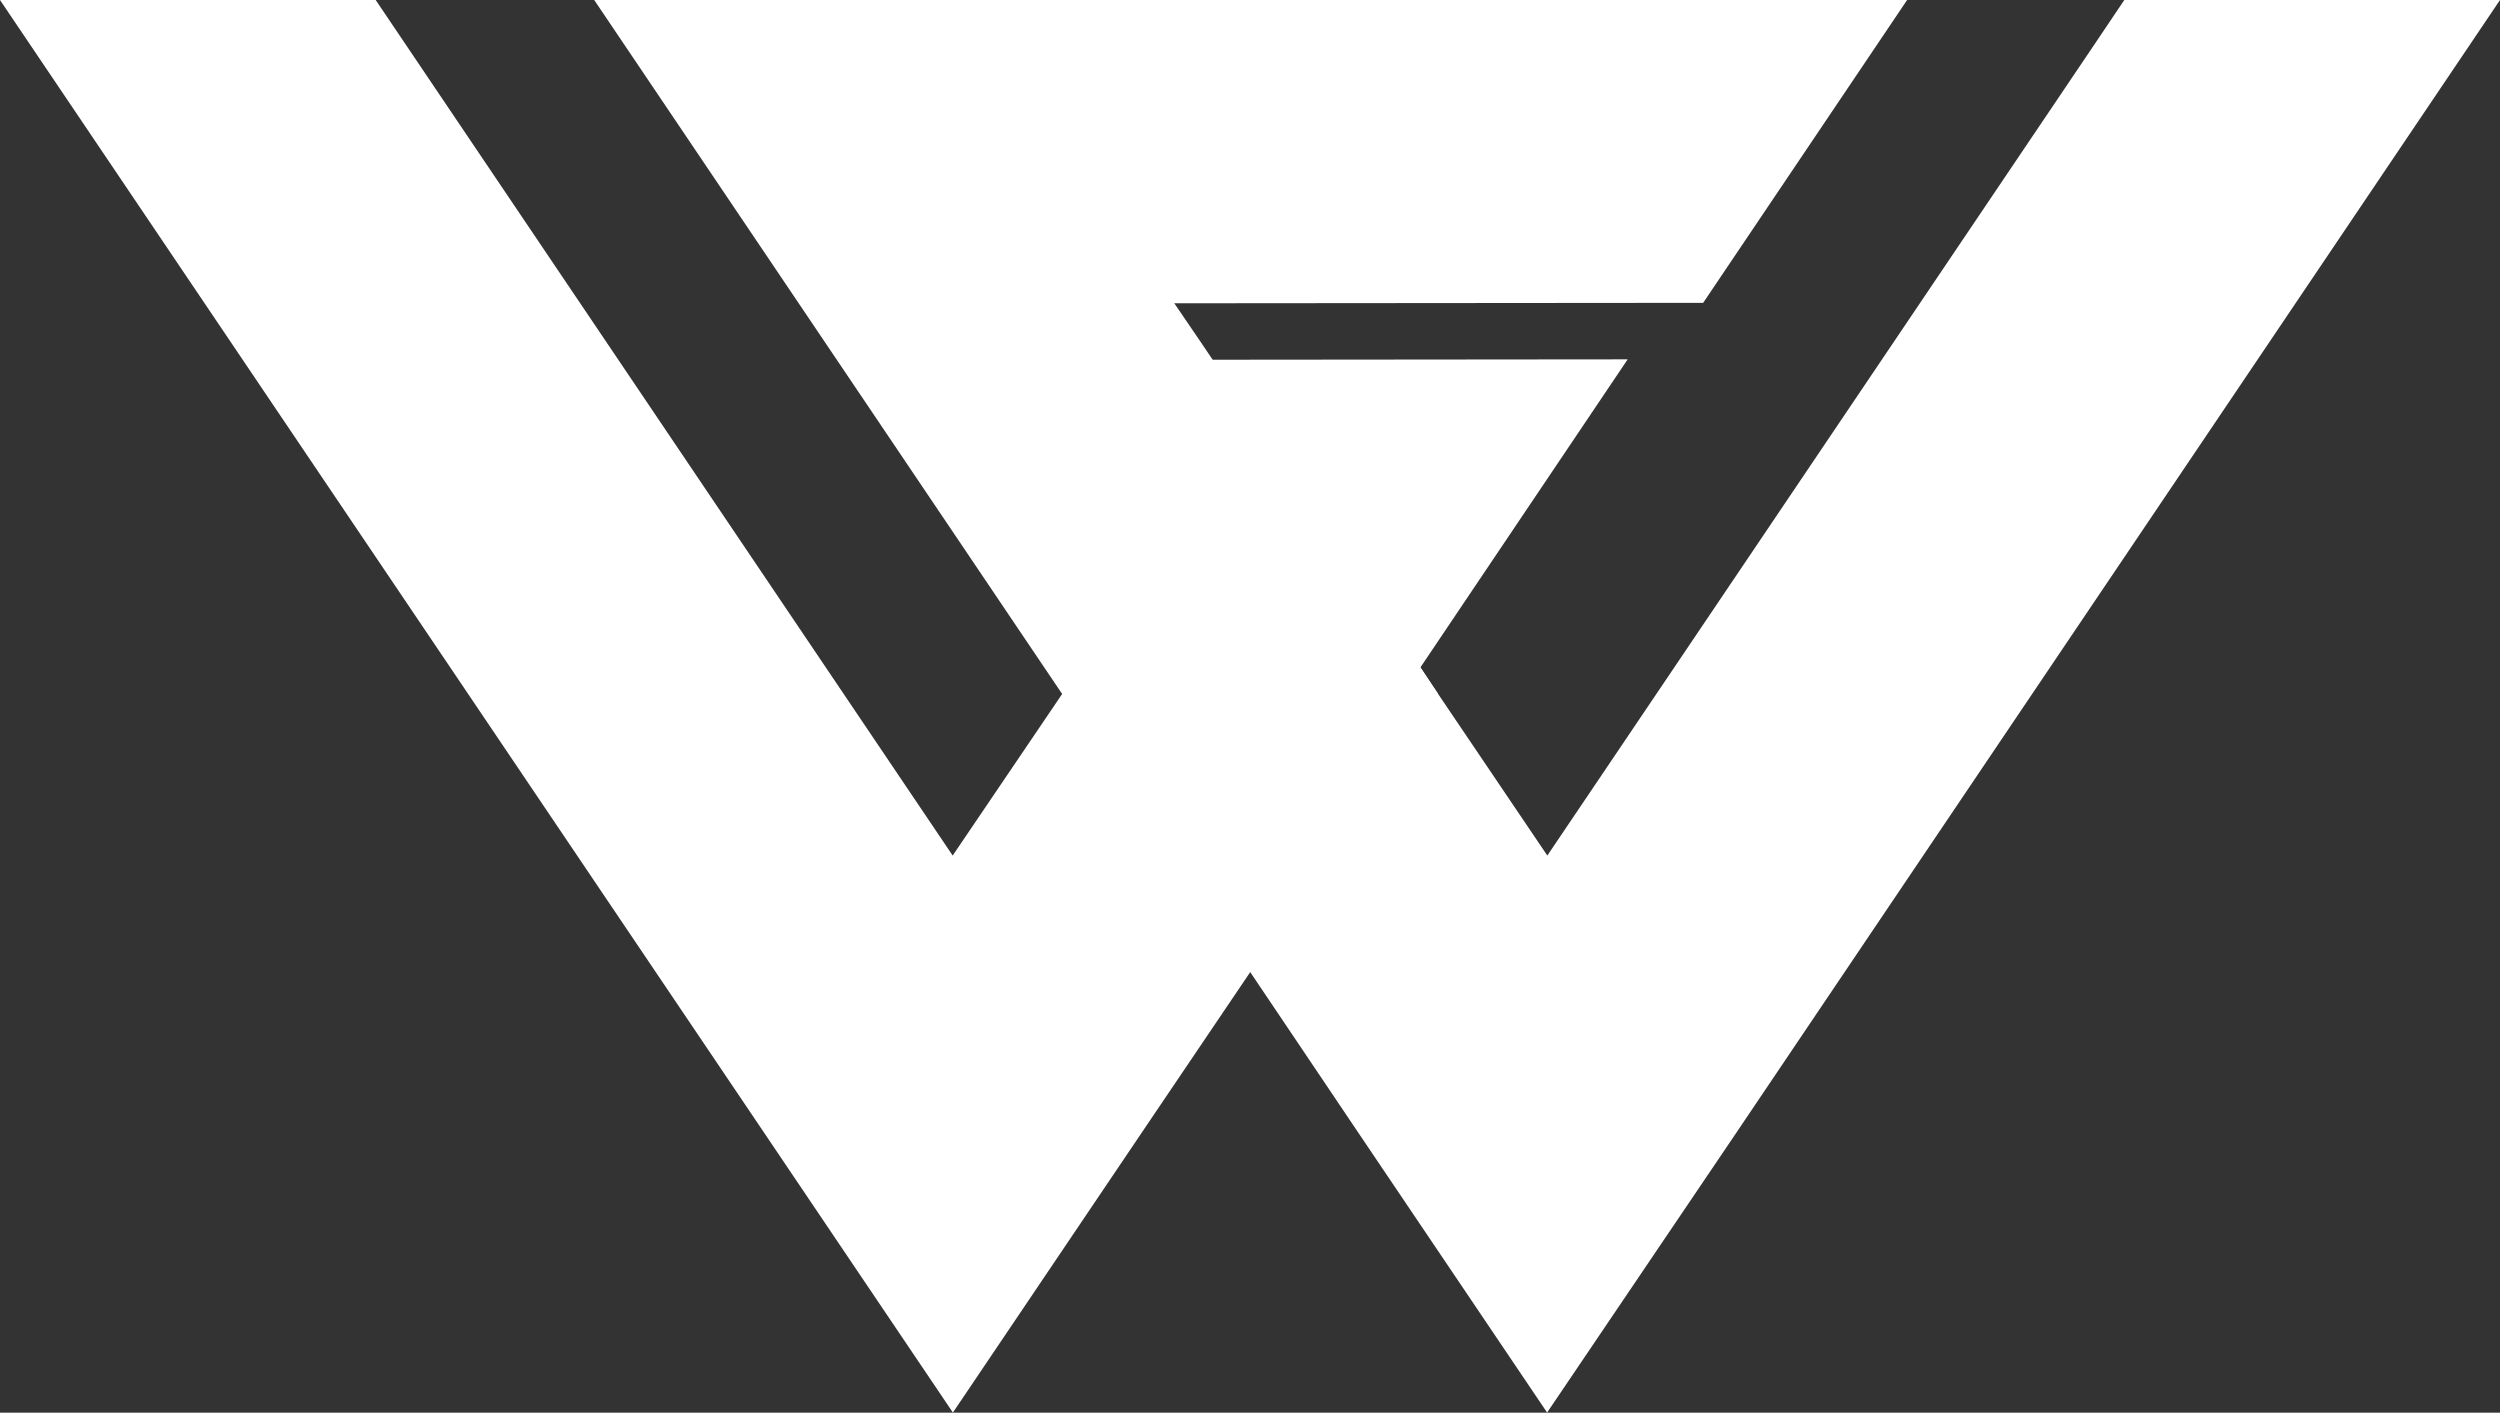 <?xml version="1.0" encoding="utf-8"?>
<!-- Generator: Adobe Illustrator 25.1.0, SVG Export Plug-In . SVG Version: 6.00 Build 0)  -->
<svg version="1.1" id="Layer_1" xmlns="http://www.w3.org/2000/svg" xmlns:xlink="http://www.w3.org/1999/xlink" x="0px" y="0px"
	 viewBox="0 0 56.63 32" style="enable-background:new 0 0 56.63 32;" xml:space="preserve">
<rect x="0" y="0" width="56.63" height="32" fill="#333333" stroke="none"/>
<style type="text/css">
	.st0{fill:#FFFFFF;}
</style>
<g>
	<polygon class="st0" points="32.57,15.71 29.45,20.33 28.32,22.02 25.84,25.69 21.59,31.99 21.58,32 21.58,31.99 17.33,25.69 0,0 
		8.51,0 21.58,19.38 24.06,15.72 25.19,14.03 26.02,12.81 28.32,9.4 31.43,14.03 32.17,15.11 	"/>
	<polygon class="st0" points="56.63,0 39.31,25.69 35.05,31.99 35.05,32 35.04,31.99 30.79,25.69 28.32,22.02 27.18,20.33 
		24.06,15.72 22.92,14.03 13.46,0 21.97,0 26.6,6.87 27.18,7.72 27.47,8.15 28.32,9.4 31.43,14.03 32.17,15.11 32.57,15.71 
		35.05,19.38 37.81,15.29 47.4,1.07 48.12,0 	"/>
	<polygon class="st0" points="43.2,0 38.58,6.86 26.6,6.87 21.74,6.88 21.74,0 	"/>
	<polygon class="st0" points="36.87,8.14 32.12,15.2 26.02,15.21 26.02,8.15 	"/>
</g>
</svg>
